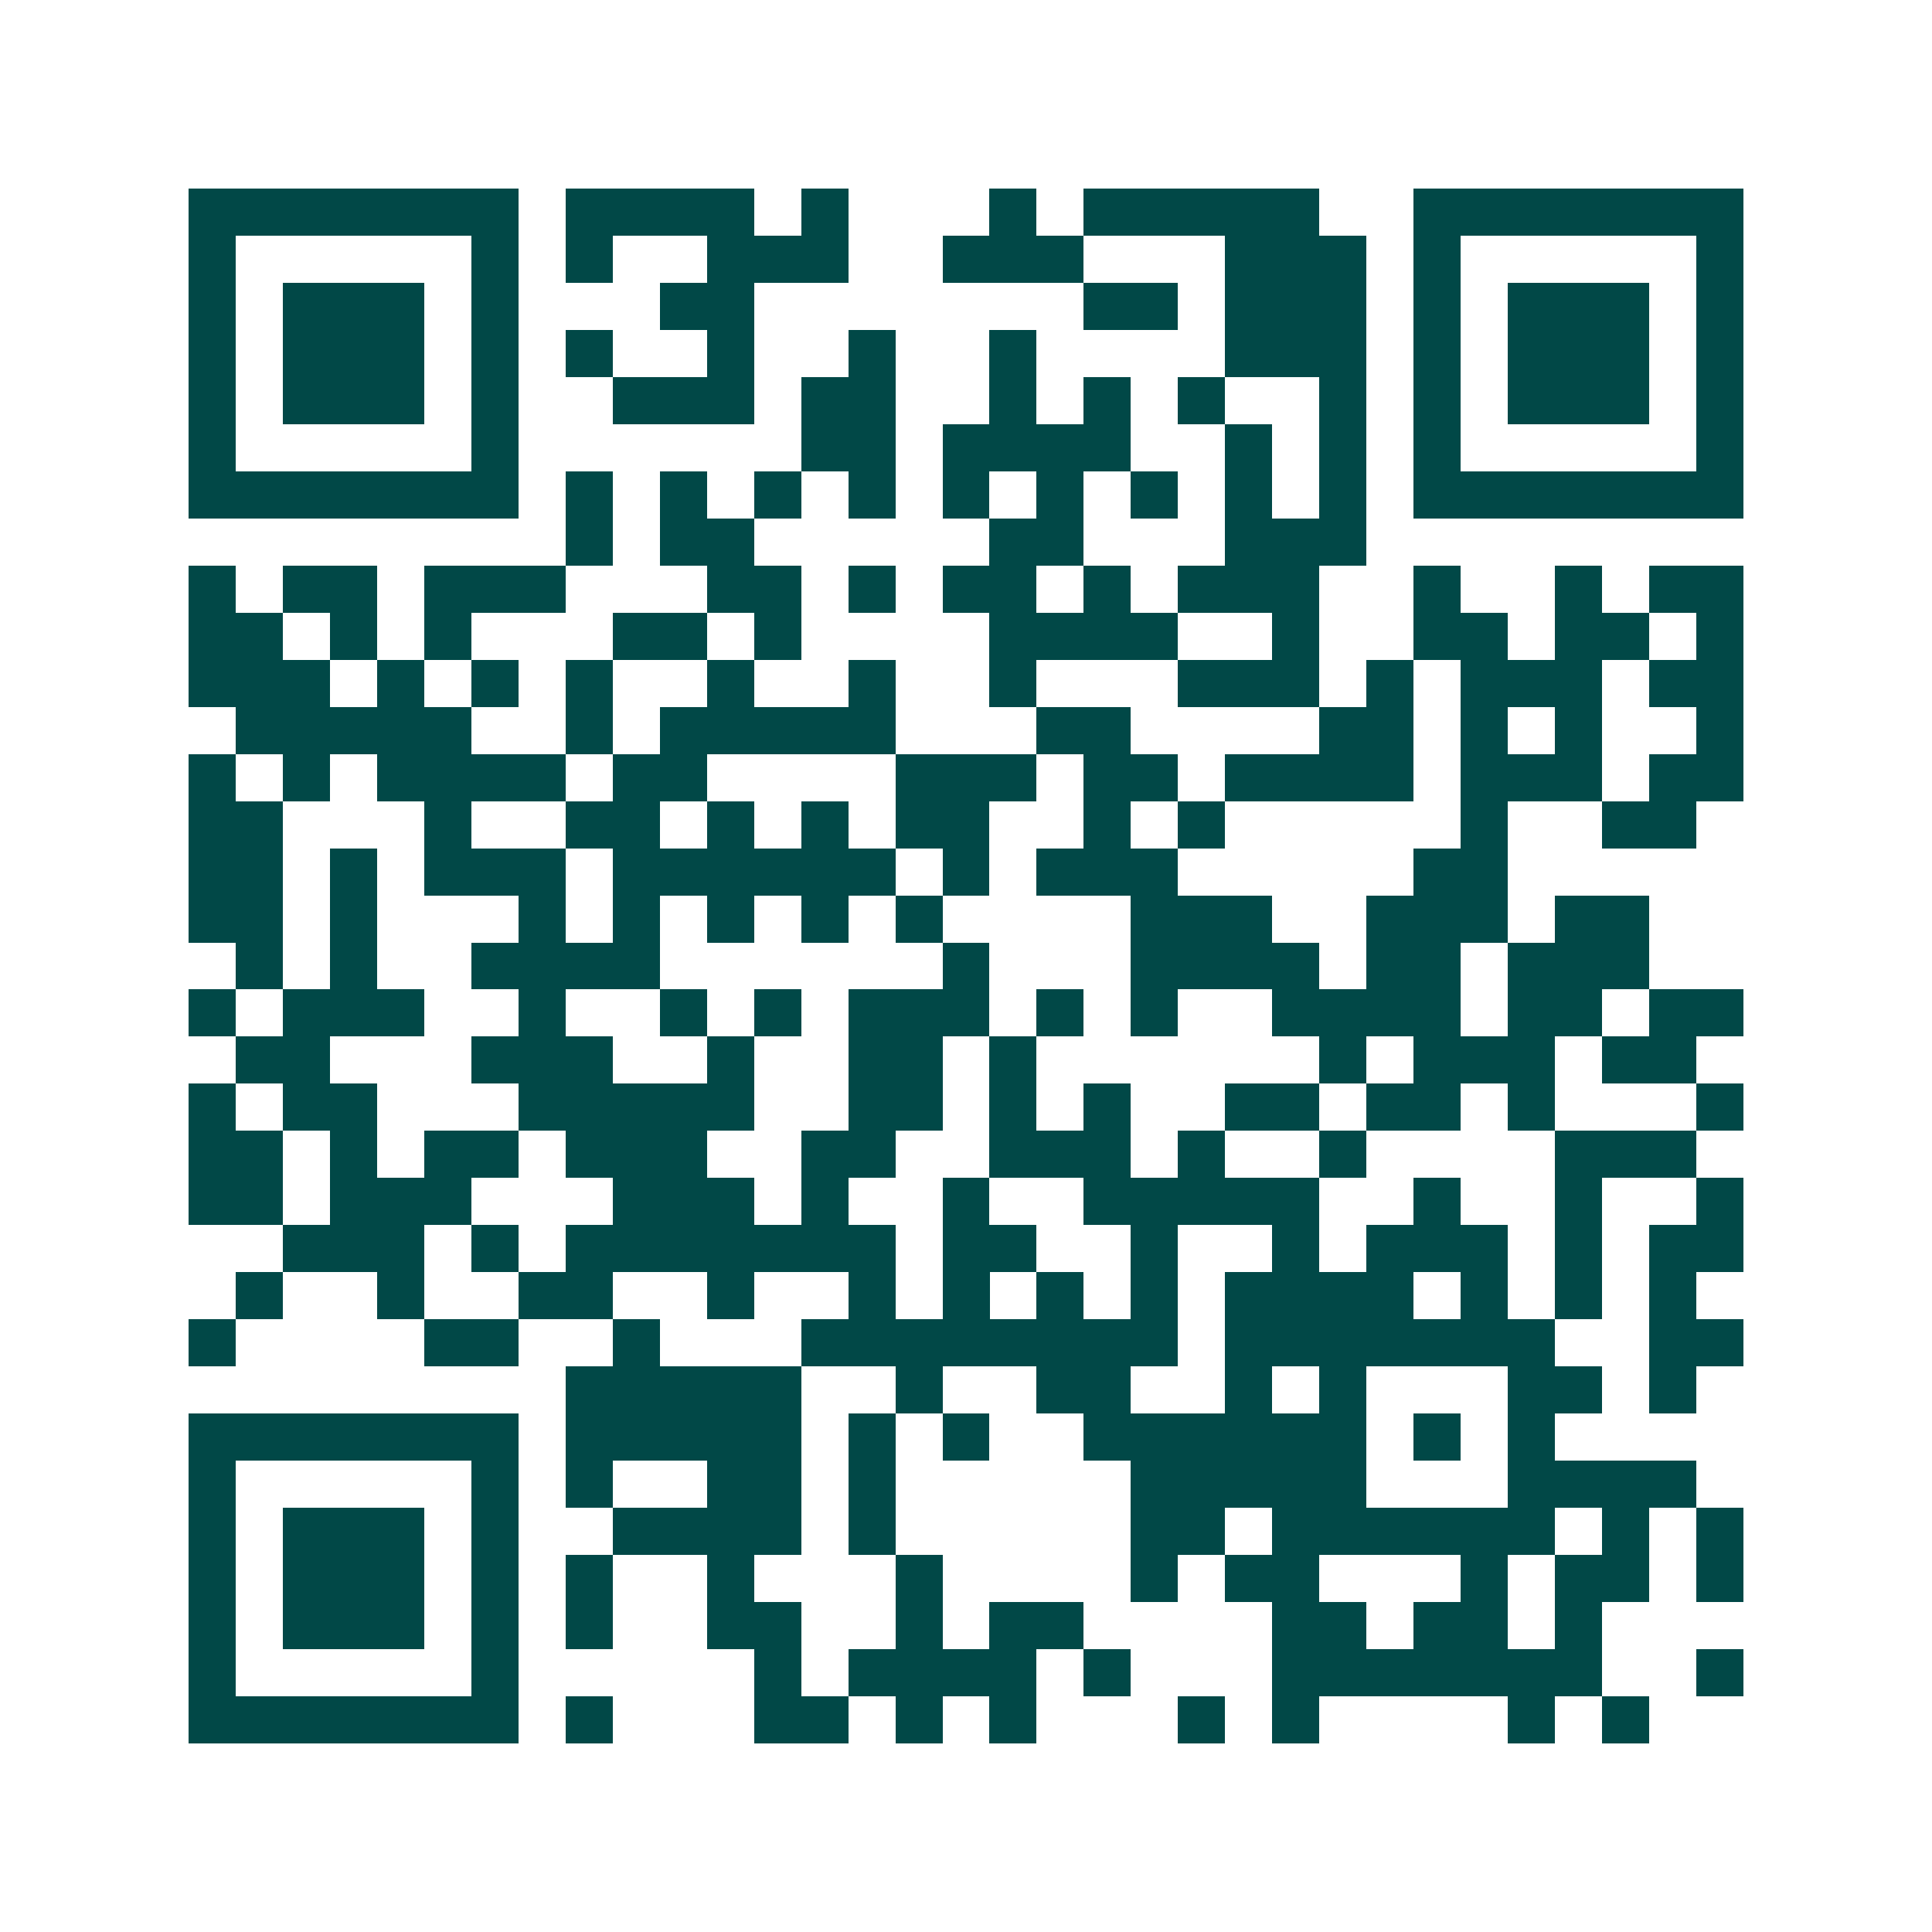 <svg xmlns="http://www.w3.org/2000/svg" width="200" height="200" viewBox="0 0 41 41" shape-rendering="crispEdges"><path fill="#ffffff" d="M0 0h41v41H0z"/><path stroke="#014847" d="M4 4.5h7m1 0h4m1 0h1m3 0h1m1 0h5m2 0h7M4 5.5h1m5 0h1m1 0h1m2 0h3m2 0h3m3 0h3m1 0h1m5 0h1M4 6.5h1m1 0h3m1 0h1m3 0h2m7 0h2m1 0h3m1 0h1m1 0h3m1 0h1M4 7.5h1m1 0h3m1 0h1m1 0h1m2 0h1m2 0h1m2 0h1m4 0h3m1 0h1m1 0h3m1 0h1M4 8.5h1m1 0h3m1 0h1m2 0h3m1 0h2m2 0h1m1 0h1m1 0h1m2 0h1m1 0h1m1 0h3m1 0h1M4 9.5h1m5 0h1m6 0h2m1 0h4m2 0h1m1 0h1m1 0h1m5 0h1M4 10.5h7m1 0h1m1 0h1m1 0h1m1 0h1m1 0h1m1 0h1m1 0h1m1 0h1m1 0h1m1 0h7M12 11.5h1m1 0h2m5 0h2m3 0h3M4 12.5h1m1 0h2m1 0h3m3 0h2m1 0h1m1 0h2m1 0h1m1 0h3m2 0h1m2 0h1m1 0h2M4 13.5h2m1 0h1m1 0h1m3 0h2m1 0h1m4 0h4m2 0h1m2 0h2m1 0h2m1 0h1M4 14.5h3m1 0h1m1 0h1m1 0h1m2 0h1m2 0h1m2 0h1m3 0h3m1 0h1m1 0h3m1 0h2M5 15.5h5m2 0h1m1 0h5m3 0h2m4 0h2m1 0h1m1 0h1m2 0h1M4 16.5h1m1 0h1m1 0h4m1 0h2m4 0h3m1 0h2m1 0h4m1 0h3m1 0h2M4 17.5h2m3 0h1m2 0h2m1 0h1m1 0h1m1 0h2m2 0h1m1 0h1m5 0h1m2 0h2M4 18.5h2m1 0h1m1 0h3m1 0h6m1 0h1m1 0h3m5 0h2M4 19.5h2m1 0h1m3 0h1m1 0h1m1 0h1m1 0h1m1 0h1m4 0h3m2 0h3m1 0h2M5 20.5h1m1 0h1m2 0h4m6 0h1m3 0h4m1 0h2m1 0h3M4 21.5h1m1 0h3m2 0h1m2 0h1m1 0h1m1 0h3m1 0h1m1 0h1m2 0h4m1 0h2m1 0h2M5 22.5h2m3 0h3m2 0h1m2 0h2m1 0h1m6 0h1m1 0h3m1 0h2M4 23.5h1m1 0h2m3 0h5m2 0h2m1 0h1m1 0h1m2 0h2m1 0h2m1 0h1m3 0h1M4 24.5h2m1 0h1m1 0h2m1 0h3m2 0h2m2 0h3m1 0h1m2 0h1m4 0h3M4 25.5h2m1 0h3m3 0h3m1 0h1m2 0h1m2 0h5m2 0h1m2 0h1m2 0h1M6 26.5h3m1 0h1m1 0h7m1 0h2m2 0h1m2 0h1m1 0h3m1 0h1m1 0h2M5 27.5h1m2 0h1m2 0h2m2 0h1m2 0h1m1 0h1m1 0h1m1 0h1m1 0h4m1 0h1m1 0h1m1 0h1M4 28.5h1m4 0h2m2 0h1m3 0h8m1 0h7m2 0h2M12 29.5h5m2 0h1m2 0h2m2 0h1m1 0h1m3 0h2m1 0h1M4 30.5h7m1 0h5m1 0h1m1 0h1m2 0h6m1 0h1m1 0h1M4 31.5h1m5 0h1m1 0h1m2 0h2m1 0h1m5 0h5m3 0h4M4 32.5h1m1 0h3m1 0h1m2 0h4m1 0h1m5 0h2m1 0h6m1 0h1m1 0h1M4 33.5h1m1 0h3m1 0h1m1 0h1m2 0h1m3 0h1m4 0h1m1 0h2m3 0h1m1 0h2m1 0h1M4 34.5h1m1 0h3m1 0h1m1 0h1m2 0h2m2 0h1m1 0h2m4 0h2m1 0h2m1 0h1M4 35.5h1m5 0h1m5 0h1m1 0h4m1 0h1m3 0h7m2 0h1M4 36.5h7m1 0h1m3 0h2m1 0h1m1 0h1m3 0h1m1 0h1m4 0h1m1 0h1"/></svg>
